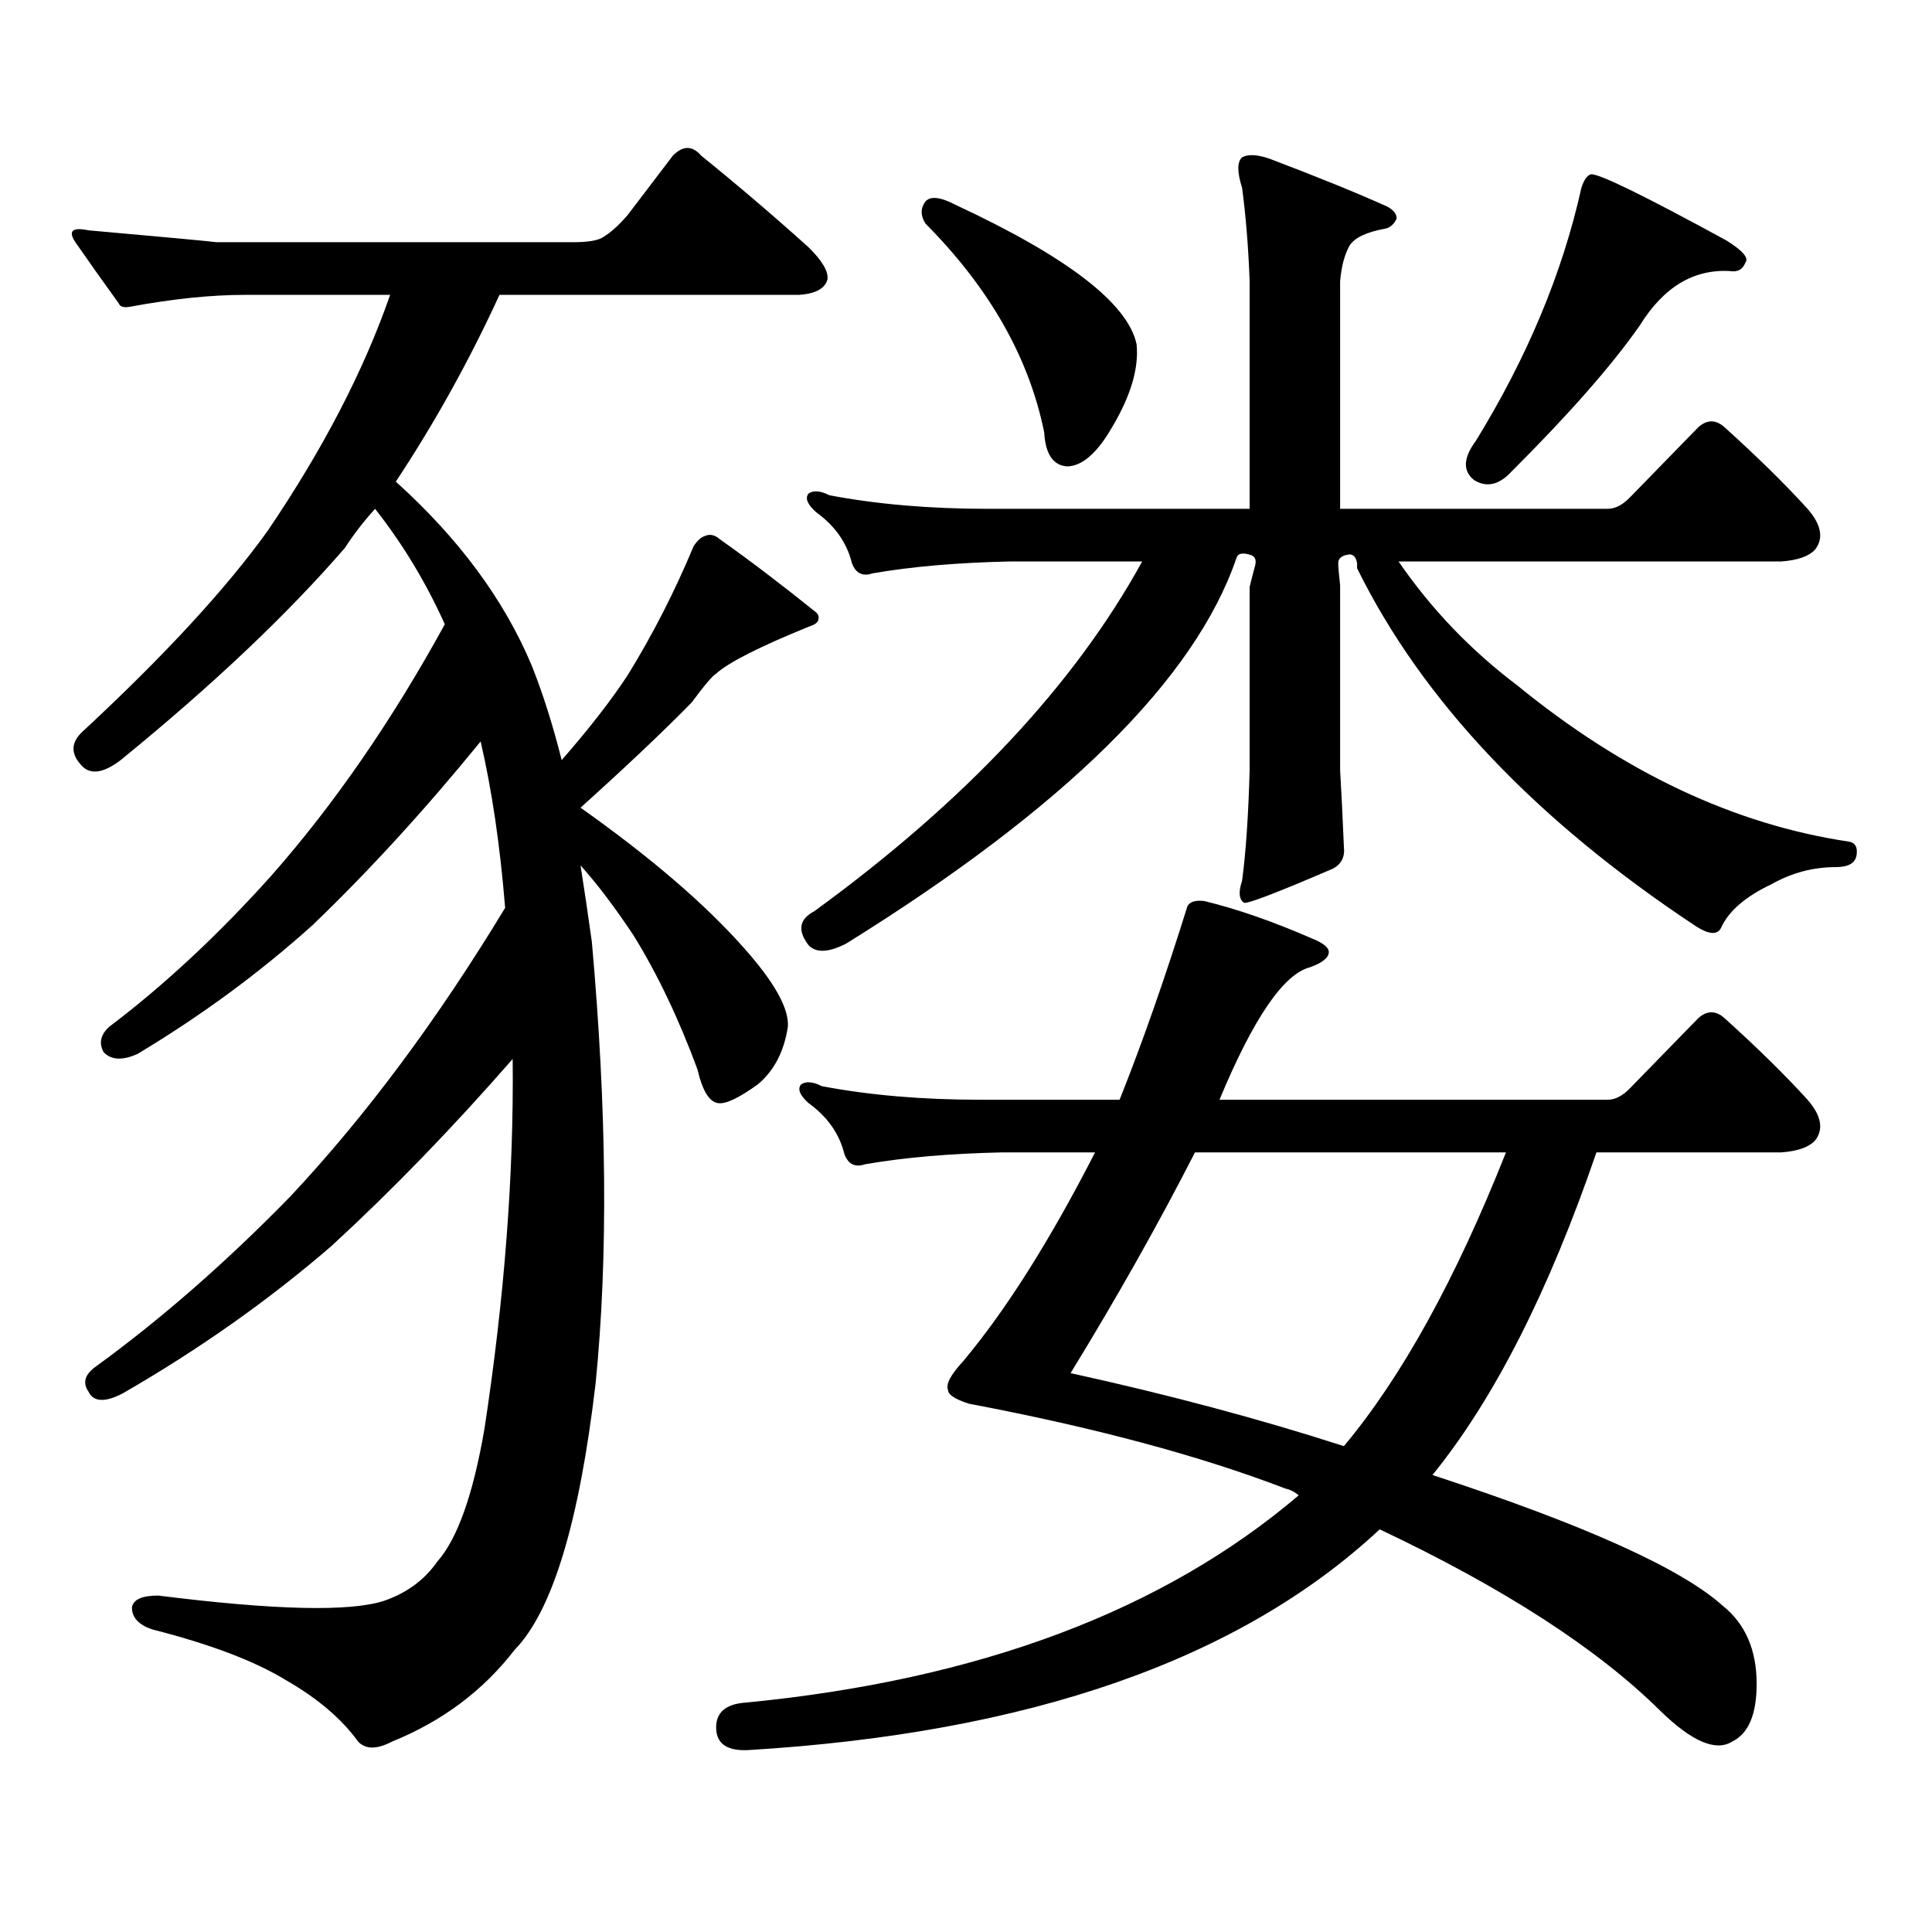 <?xml version="1.0" encoding="utf-8"?>
<!-- Generator: Adobe Illustrator 16.0.0, SVG Export Plug-In . SVG Version: 6.00 Build 0)  -->
<!DOCTYPE svg PUBLIC "-//W3C//DTD SVG 1.1//EN" "http://www.w3.org/Graphics/SVG/1.1/DTD/svg11.dtd">
<svg version="1.1" id="图层_1" xmlns="http://www.w3.org/2000/svg" xmlns:xlink="http://www.w3.org/1999/xlink" x="0px" y="0px"
	 width="1000px" height="1000px" viewBox="0 0 1000 1000" enable-background="new 0 0 1000 1000" xml:space="preserve">
<path d="M266.335,853.988c-16.265,21.094-37.408,36.914-63.413,47.461c-7.805,4.092-13.658,4.092-17.561,0
	c-8.46-11.728-20.823-22.275-37.072-31.641c-16.265-9.97-39.359-18.759-69.267-26.367c-7.165-2.348-10.731-6.152-10.731-11.426
	c0.64-4.106,5.198-6.152,13.658-6.152c60.486,7.608,99.51,8.487,117.07,2.637c11.707-4.106,20.807-10.849,27.316-20.215
	c10.396-11.728,18.536-34.58,24.39-68.555C261.122,671.766,266,607.894,265.36,548.129c-31.219,35.747-62.438,67.978-93.656,96.68
	c-32.53,28.125-68.626,53.613-108.29,76.465c-9.116,4.697-14.969,4.395-17.561-0.879c-3.262-4.683-1.951-9.077,3.902-13.184
	c33.81-24.609,67.315-53.902,100.485-87.891c39.023-41.597,76.096-91.406,111.217-149.414c-2.607-32.217-6.829-60.933-12.683-86.133
	c-28.627,35.156-57.56,66.797-86.827,94.922c-27.316,24.609-57.56,46.884-90.729,66.797c-7.805,3.516-13.658,3.227-17.561-0.879
	c-2.607-4.683-1.631-9.077,2.927-13.184c28.612-21.67,56.584-47.749,83.9-78.223c32.514-36.914,62.438-80.269,89.754-130.078
	c-9.756-21.67-21.798-41.597-36.097-59.766c-5.854,6.455-11.067,13.184-15.609,20.215c-29.923,34.58-68.626,71.191-116.095,109.863
	c-8.46,6.455-14.969,7.622-19.512,3.516c-6.509-6.441-6.509-12.593,0-18.457c42.27-39.249,74.145-73.828,95.607-103.711
	c28.612-42.188,49.755-82.906,63.413-122.168h-75.12c-17.561,0-37.408,2.06-59.511,6.152c-3.262,0.591-5.213,0-5.854-1.758
	c-8.46-11.714-15.945-22.261-22.438-31.641c-3.902-5.85-1.631-7.91,6.829-6.152c39.664,3.516,61.782,5.576,66.34,6.152h184.386
	c7.805,0,13.003-0.879,15.609-2.637c3.902-2.334,8.125-6.152,12.683-11.426l23.414-30.762c5.198-5.273,10.076-5.273,14.634,0
	c18.856,15.244,37.392,31.064,55.608,47.461c7.149,7.031,10.396,12.607,9.756,16.699c-1.311,4.697-6.189,7.333-14.634,7.91H258.531
	c-15.609,33.989-33.505,66.22-53.657,96.68c32.514,29.306,55.928,60.947,70.242,94.922c5.854,14.653,11.052,31.064,15.609,49.219
	c14.298-16.397,25.685-31.05,34.146-43.945c13.003-21.094,24.39-43.355,34.146-66.797c1.951-2.925,3.902-4.683,5.854-5.273
	c2.591-1.167,5.198-0.577,7.805,1.758c14.954,10.547,31.539,23.154,49.755,37.793c1.296,1.181,1.616,2.637,0.976,4.395
	c-0.656,1.181-1.951,2.06-3.902,2.637c-26.021,10.547-42.286,18.759-48.779,24.609c-1.951,1.181-6.189,6.152-12.683,14.941
	c-14.314,14.653-33.505,32.822-57.56,54.492c36.417,25.791,64.709,50.098,84.876,72.949c15.609,17.578,23.079,31.064,22.438,40.43
	c-1.951,12.895-7.165,22.852-15.609,29.883c-9.756,7.031-16.585,10.259-20.487,9.668c-4.558-0.577-8.14-6.441-10.731-17.578
	c-9.756-26.367-20.823-49.507-33.17-69.434c-9.756-14.639-18.872-26.656-27.316-36.035c1.951,12.305,3.902,25.488,5.854,39.551
	c7.805,87.314,8.445,163.477,1.951,228.516C299.825,788.07,285.847,834.062,266.335,853.988z M387.308,905.844
	c-11.707,0.576-17.24-3.818-16.585-13.184c0.64-7.031,5.854-10.849,15.609-11.426c120.317-11.728,215.604-47.461,285.847-107.227
	c-1.951-1.758-4.238-2.939-6.829-3.516c-44.237-16.988-98.869-31.641-163.898-43.945c-7.165-2.334-10.731-4.683-10.731-7.031
	c-1.311-2.925,1.296-7.91,7.805-14.941c22.103-26.367,44.877-62.402,68.291-108.105h-47.804
	c-27.316,0.591-51.066,2.637-71.218,6.152c-5.213,1.758-8.78,0-10.731-5.273c-2.607-10.547-8.78-19.336-18.536-26.367
	c-4.558-4.092-5.854-7.32-3.902-9.668c2.591-1.758,6.174-1.456,10.731,0.879c24.71,4.697,52.026,7.031,81.949,7.031h72.193
	c11.707-29.292,23.414-62.691,35.121-100.195c1.296-2.334,4.222-3.213,8.78-2.637c16.905,4.106,35.441,10.547,55.608,19.336
	c5.854,2.348,8.78,4.697,8.78,7.031c0,2.939-3.262,5.576-9.756,7.91c-13.658,3.516-29.268,26.367-46.828,68.555h200.971
	c3.902,0,7.805-2.046,11.707-6.152l35.121-36.035c4.543-4.092,9.1-4.092,13.658,0c16.905,15.244,31.219,29.306,42.926,42.188
	c7.149,8.212,8.445,15.244,3.902,21.094c-3.262,3.516-9.116,5.576-17.561,6.152h-95.607
	c-24.725,72.07-53.017,127.744-84.876,166.992c78.687,25.777,128.777,48.34,150.24,67.676c11.707,9.366,17.561,22.852,17.561,40.43
	c0,15.82-4.238,25.777-12.683,29.883c-8.46,5.274-20.823,0-37.072-15.82c-32.53-32.231-80.974-63.583-145.362-94.043
	C641.936,858.959,532.99,897.054,387.308,905.844z M702.422,291.488c-0.656-3.516-2.286-4.971-4.878-4.395
	c-3.262,0.591-4.878,2.06-4.878,4.395c0,1.758,0.32,5.576,0.976,11.426v95.801c0.64,10.547,1.296,23.73,1.951,39.551
	c0.64,5.273-1.311,9.091-5.854,11.426c-28.627,12.305-43.901,18.169-45.853,17.578c-2.607-1.758-2.927-5.562-0.976-11.426
	c1.951-14.639,3.247-33.687,3.902-57.129v-94.922c1.296-5.273,2.271-9.077,2.927-11.426c0.64-2.925-0.335-4.683-2.927-5.273
	c-3.902-1.167-6.189-0.577-6.829,1.758c-21.463,62.705-88.778,129.199-201.946,199.512c-9.116,4.697-15.609,4.985-19.512,0.879
	c-5.854-7.608-4.878-13.472,2.927-17.578c78.047-56.827,134.631-117.183,169.752-181.055h-68.291
	c-27.316,0.591-51.066,2.637-71.218,6.152c-5.213,1.758-8.78,0-10.731-5.273c-2.607-10.547-8.78-19.336-18.536-26.367
	c-4.558-4.092-5.854-7.32-3.902-9.668c2.591-1.758,6.174-1.456,10.731,0.879c24.71,4.697,52.026,7.031,81.949,7.031h135.606V145.59
	c-0.656-17.578-1.951-33.687-3.902-48.34c-2.607-8.198-2.607-13.472,0-15.82c3.247-1.758,8.125-1.456,14.634,0.879
	c24.71,9.38,44.877,17.578,60.486,24.609c3.247,1.758,4.878,3.818,4.878,6.152c-1.311,2.939-3.262,4.697-5.854,5.273
	c-9.756,1.758-15.945,4.697-18.536,8.789c-2.607,4.697-4.238,10.849-4.878,18.457v117.773h138.533c3.902,0,7.805-2.046,11.707-6.152
	l35.121-36.035c4.543-4.092,9.1-4.092,13.658,0c16.905,15.244,31.219,29.306,42.926,42.188c7.149,8.212,8.445,15.244,3.902,21.094
	c-3.262,3.516-9.116,5.576-17.561,6.152H723.885c16.905,24.609,37.392,46.005,61.462,64.16
	c55.273,45.126,112.512,72.07,171.703,80.859c3.247,0.591,4.542,2.939,3.902,7.031c-0.656,4.106-4.238,6.152-10.731,6.152
	c-11.707,0-22.774,2.939-33.17,8.789c-13.658,6.455-22.438,14.063-26.341,22.852c-1.951,3.516-6.189,3.227-12.683-0.879
	c-83.26-55.069-141.795-116.895-175.605-185.449V291.488z M479.013,104.281c2.591-2.925,7.805-2.334,15.609,1.758
	c57.88,26.958,89.098,50.977,93.656,72.07c1.296,12.305-2.927,26.669-12.683,43.066c-7.805,13.486-15.609,20.215-23.414,20.215
	c-7.164-0.577-11.067-6.441-11.707-17.578c-7.805-38.672-28.292-74.707-61.462-108.105
	C476.406,111.615,476.406,107.797,479.013,104.281z M695.593,748.519c29.908-35.733,57.88-86.421,83.9-152.051H618.522
	c-18.871,36.914-40.334,75.009-64.389,114.258C604.864,721.864,652.012,734.457,695.593,748.519z M823.395,90.219
	c3.902-0.577,27.316,10.849,70.242,34.277c8.445,5.273,11.707,9.091,9.756,11.426c-1.311,3.516-3.902,4.985-7.805,4.395
	c-18.871-1.167-34.481,8.212-46.828,28.125c-14.314,20.517-36.432,45.703-66.34,75.586c-6.509,7.031-13.018,8.501-19.512,4.395
	c-5.854-4.683-5.533-11.426,0.976-20.215c26.661-43.355,44.877-87.012,54.633-130.957C819.813,93.157,821.444,90.809,823.395,90.219
	z"/>
</svg>
